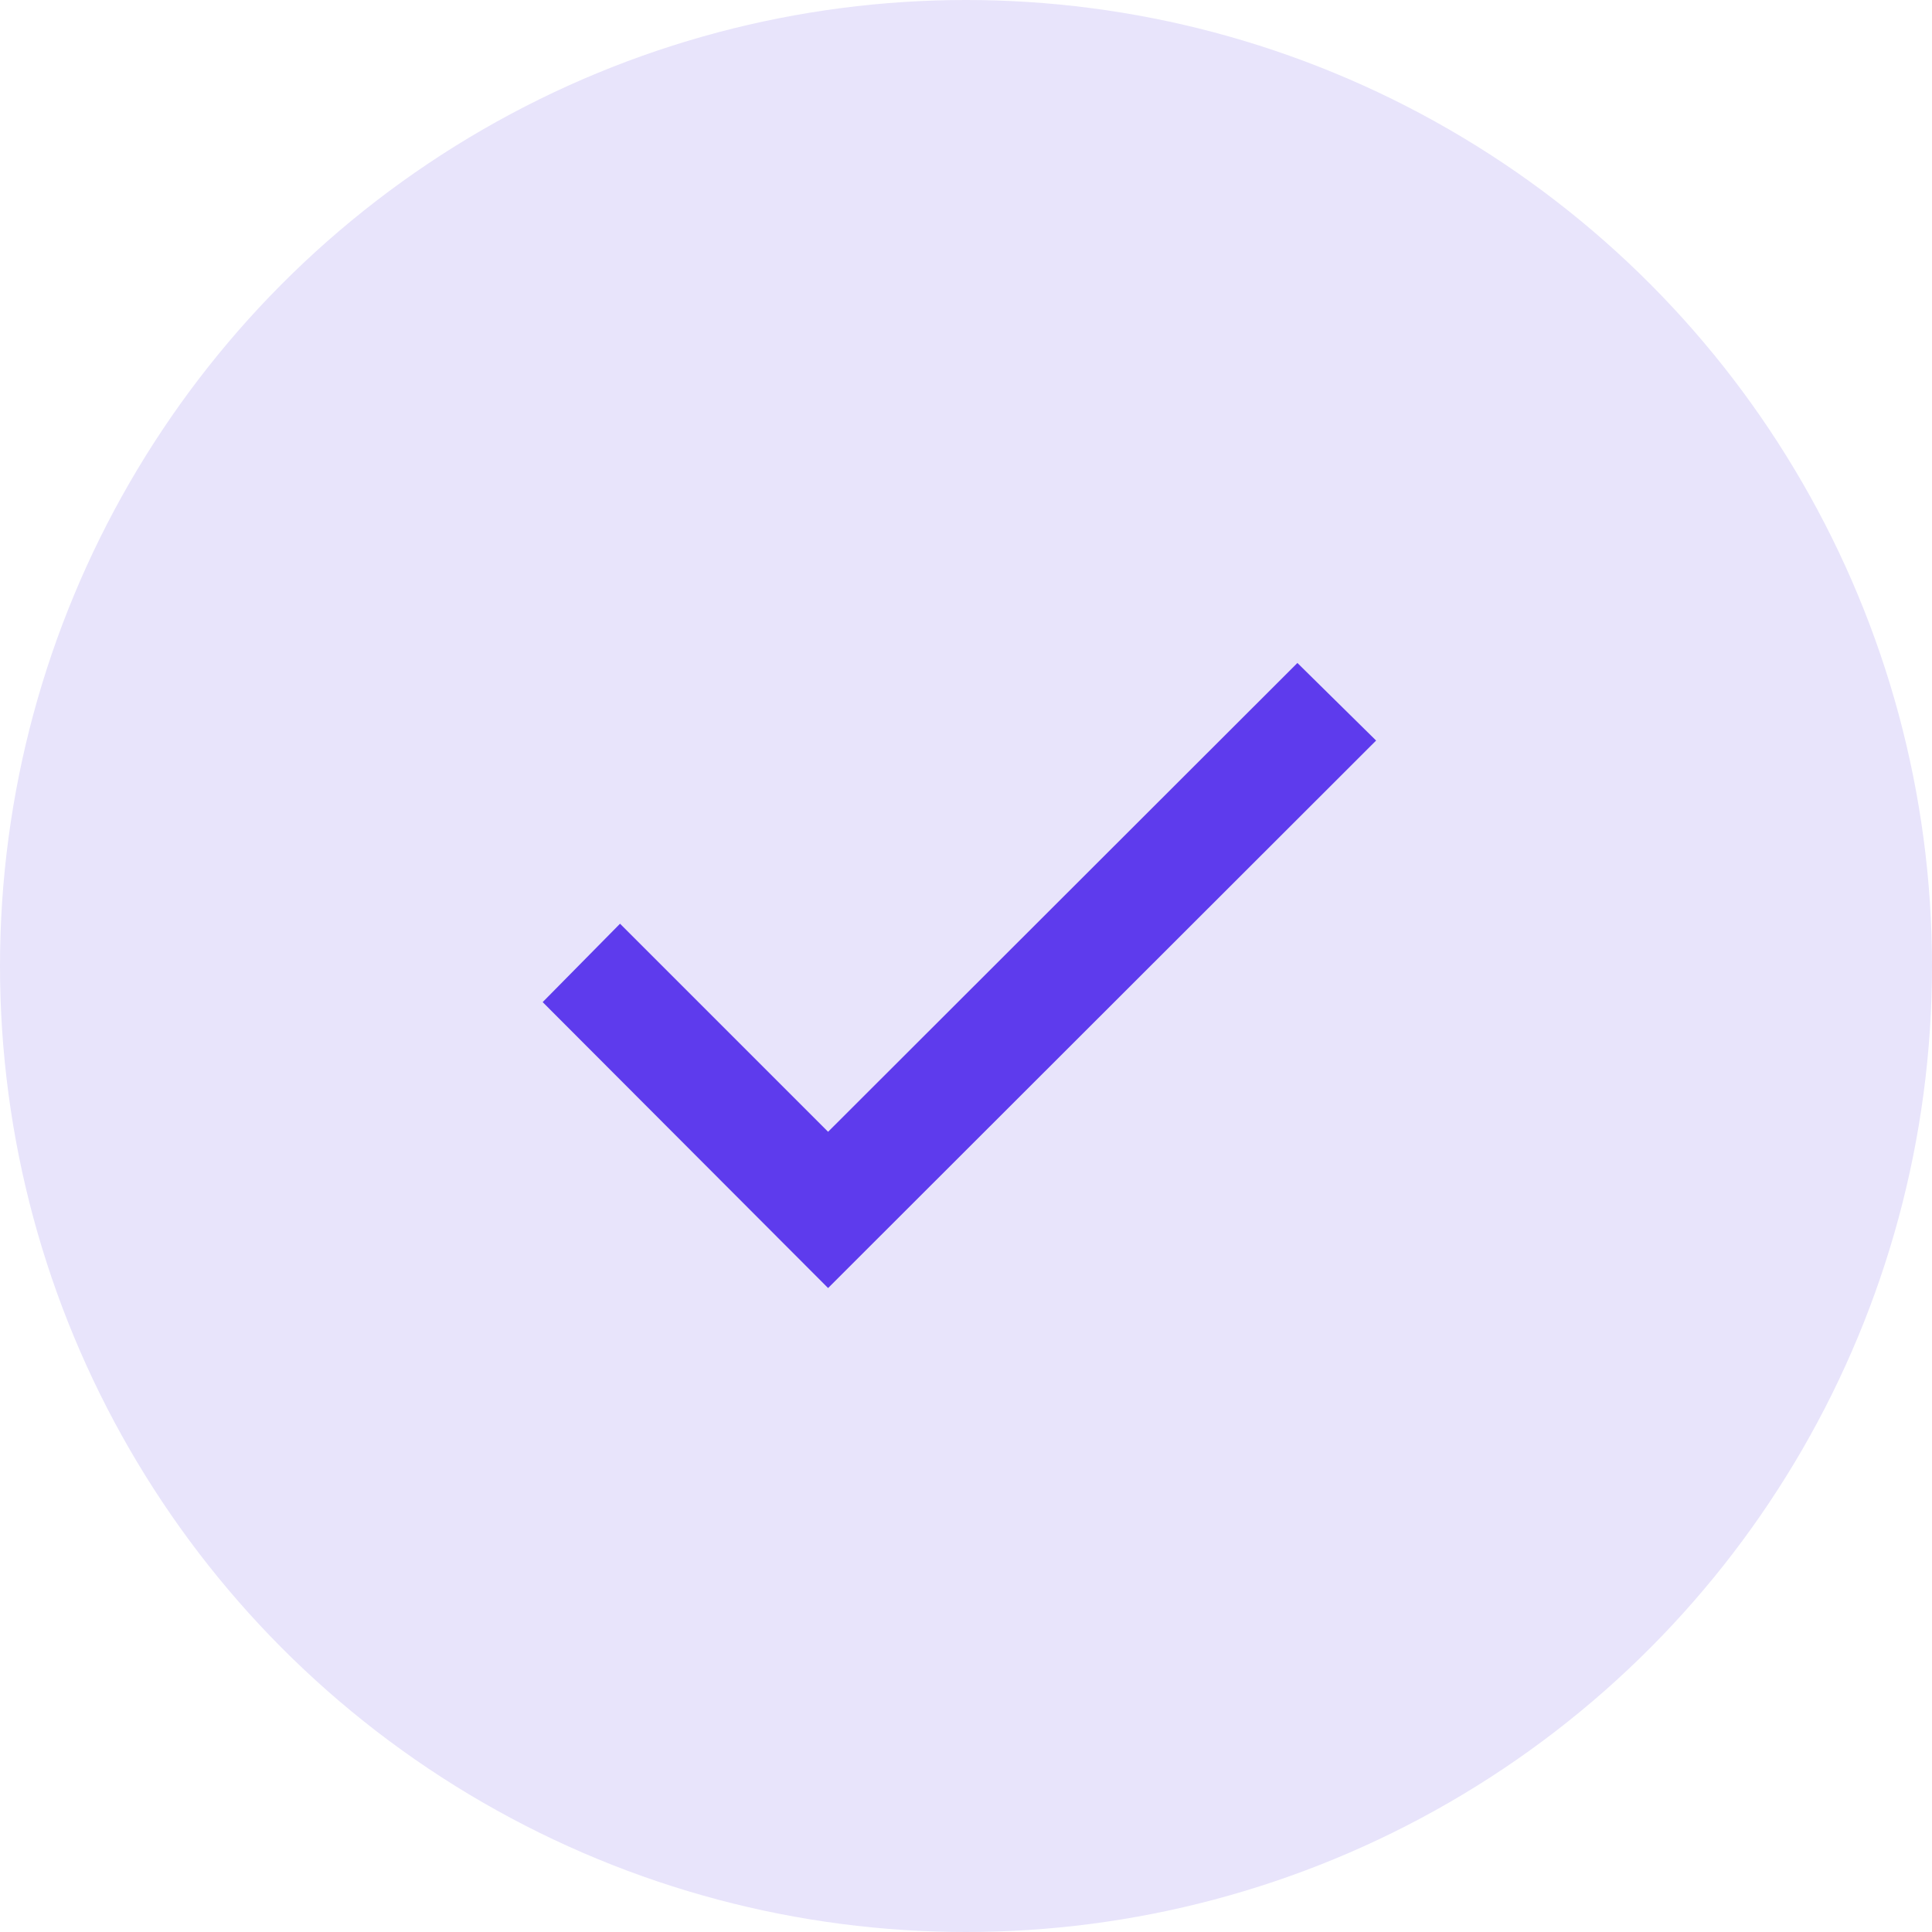 <svg xmlns="http://www.w3.org/2000/svg" width="26" height="26" viewBox="0 0 26 26"><defs><style>.a{fill:#e8e4fb;}.b{fill:#5e3bed;}</style></defs><g transform="translate(-1086 -1044)"><circle class="a" cx="13" cy="13" r="13" transform="translate(1086 1044)"/><path class="b" d="M0,69.007l3.841,3.848,7.375-7.368-1.059-1.044L3.841,70.752l-2.8-2.8Z" transform="translate(1093.303 988.479)"/></g></svg>